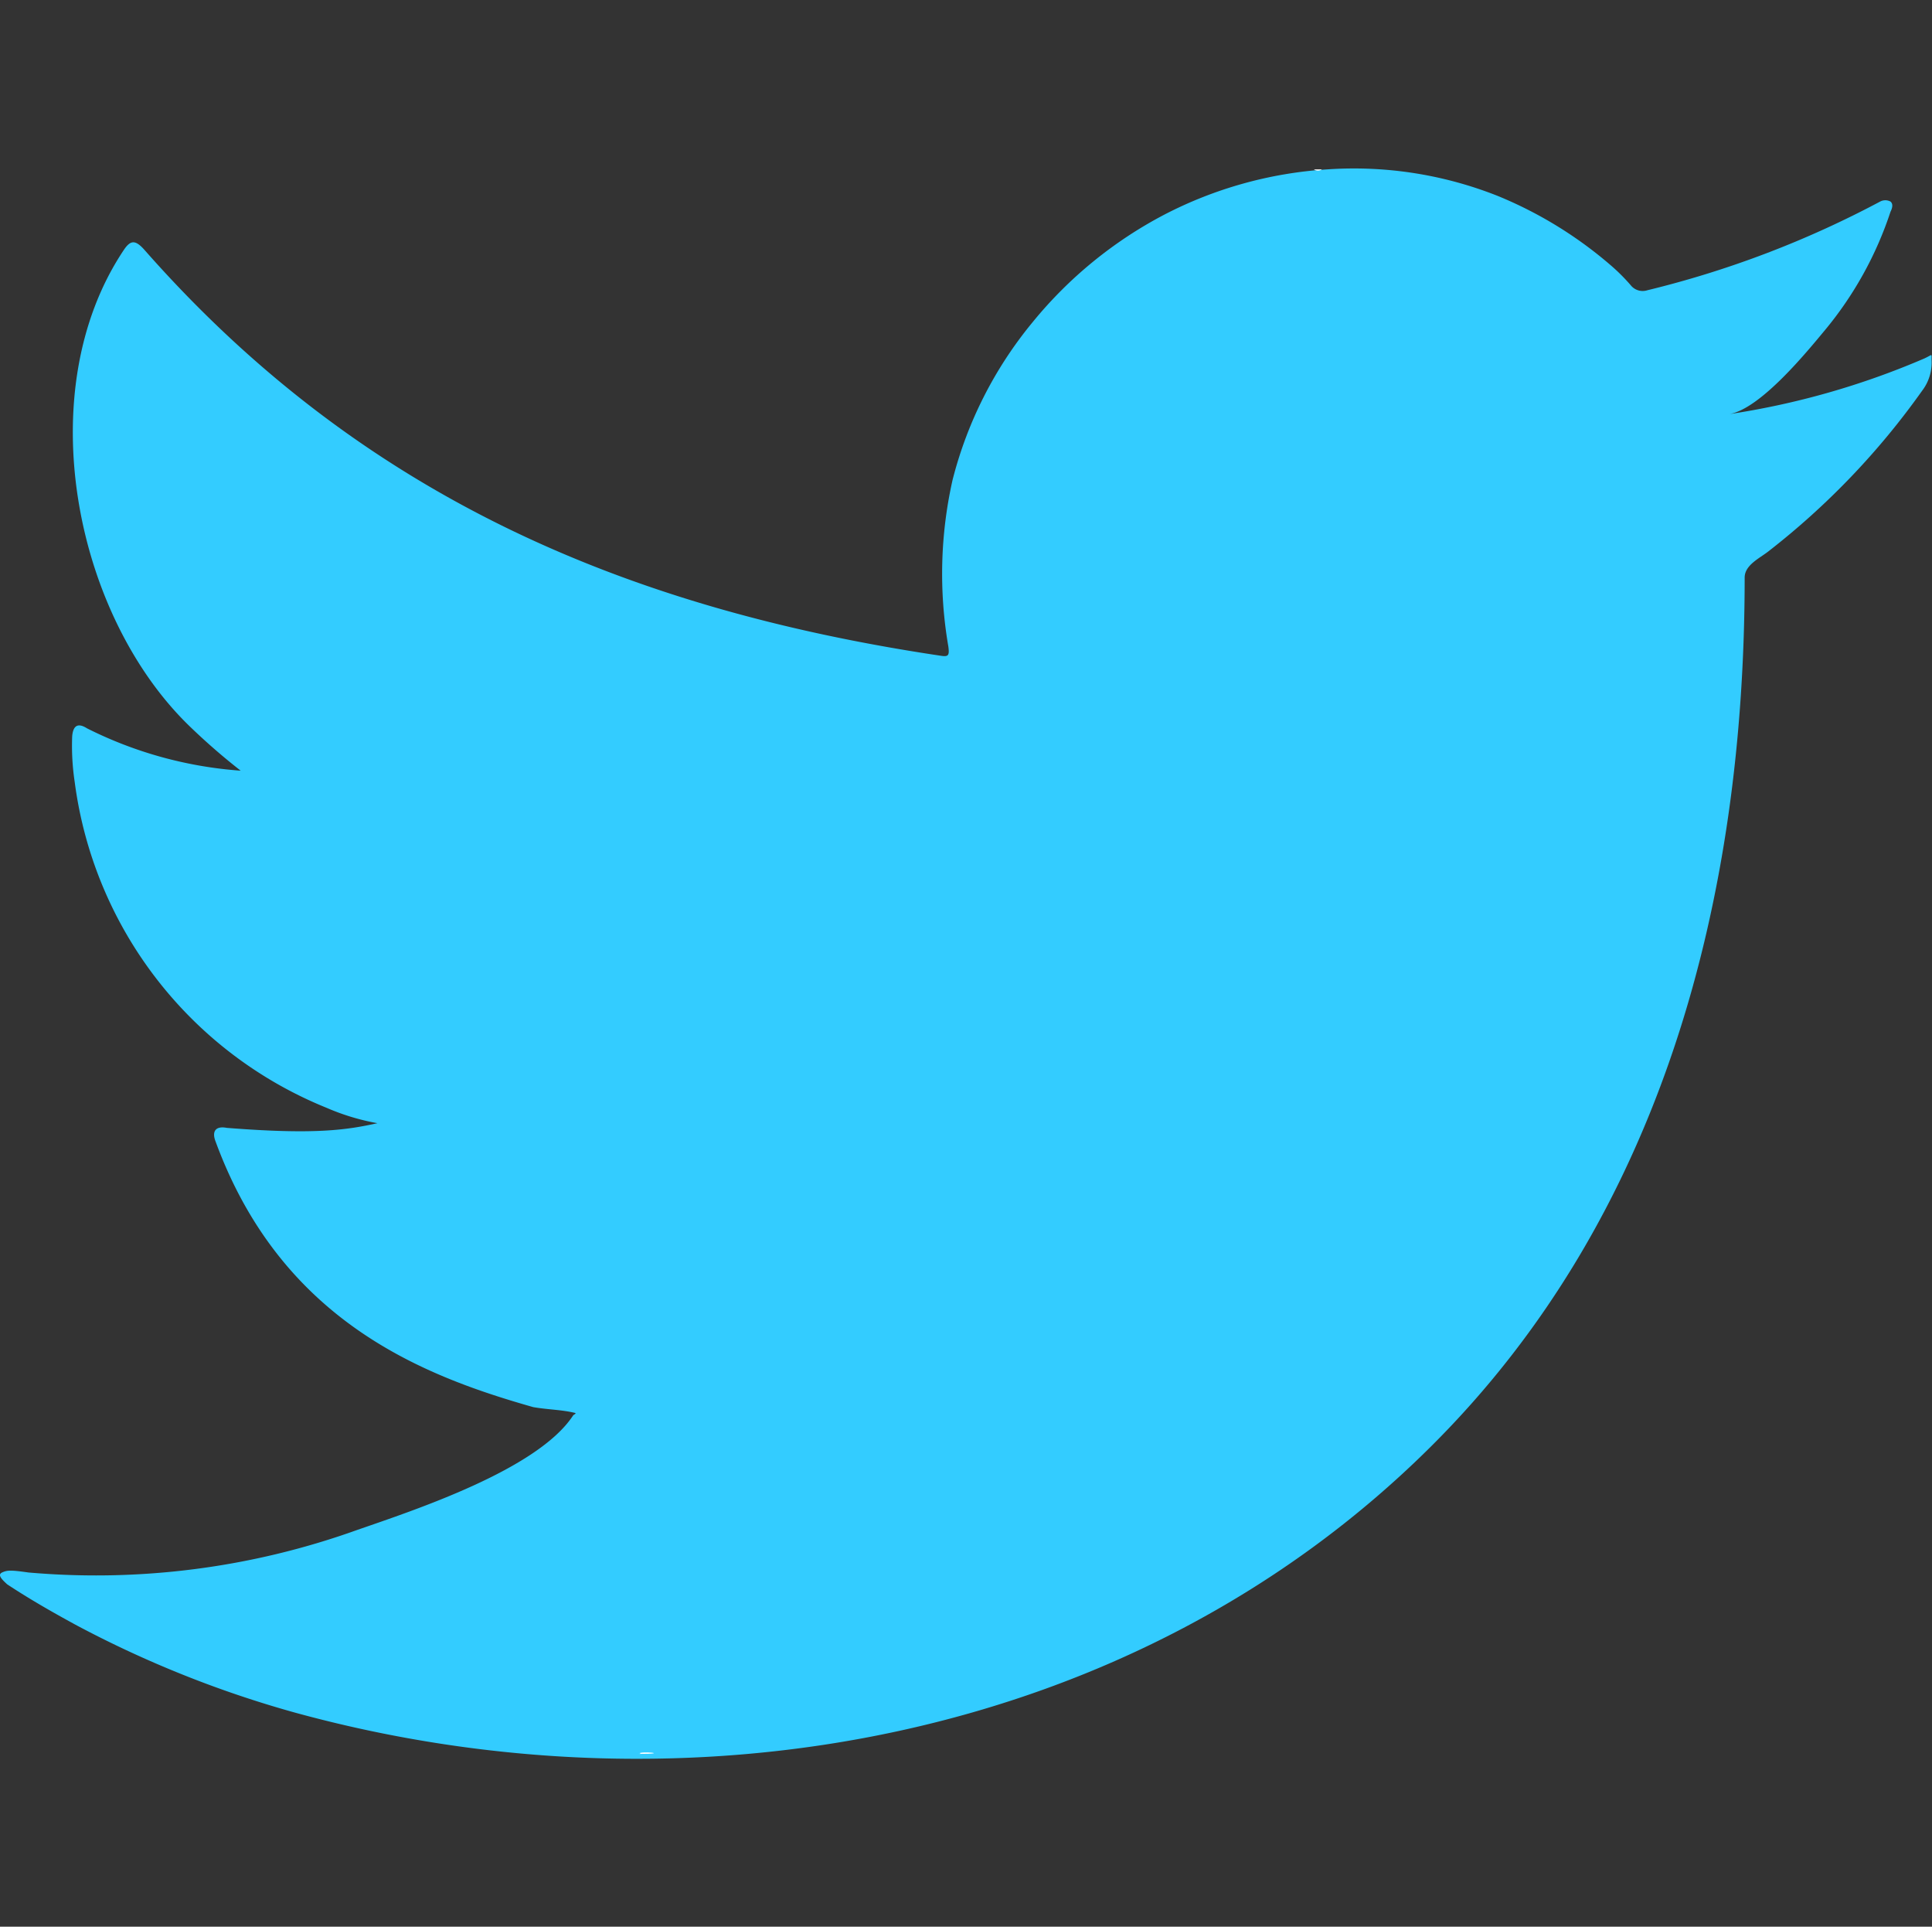 <svg xmlns="http://www.w3.org/2000/svg" viewBox="0 0 91.27 91"><rect x="0" y="0" width="91.27" height="91" fill="#333333" stroke="none"/><defs><style>.cls-1{fill:#3cf;}.cls-2{fill:#fff;fill-rule:evenodd;}.cls-3{fill:none;}</style></defs><g id="Capa_2" data-name="Capa 2"><g id="Design"><path class="cls-1" d="M90.91,16.93a37.4,37.4,0,0,1-9.22,2.63c1.48-.25,3.67-2.94,4.55-4A17.17,17.17,0,0,0,89.31,10c.08-.16.14-.36,0-.48a.52.52,0,0,0-.49,0,47,47,0,0,1-11,4.19.72.72,0,0,1-.75-.2,8.94,8.94,0,0,0-1-1,19.44,19.44,0,0,0-5.3-3.25A18.42,18.42,0,0,0,62.7,8,19.35,19.35,0,0,0,55,10.14a20,20,0,0,0-6.22,5.08A19.09,19.09,0,0,0,45,22.67a20.19,20.19,0,0,0-.2,7.86c.06.44,0,.5-.37.44C29.43,28.73,17,23.35,6.84,11.82c-.44-.5-.67-.5-1,0C1.38,18.5,3.53,29.16,9.06,34.4a30.3,30.3,0,0,0,2.31,2,19.19,19.19,0,0,1-7.26-2c-.44-.28-.66-.12-.7.38a11.45,11.45,0,0,0,.12,2.16A19.3,19.3,0,0,0,15.42,52.32a10.8,10.8,0,0,0,2.41.73c-1.45.32-2.95.55-7.12.22-.52-.1-.72.16-.52.66,3.14,8.54,9.9,11.08,15,12.53.68.12,1.36.12,2,.28,0,.06-.08.06-.12.12-1.68,2.56-7.51,4.47-10.22,5.41a36.53,36.53,0,0,1-15.51,2c-.84-.12-1-.11-1.24,0s0,.34.24.56c1.06.7,2.13,1.31,3.23,1.91a51.05,51.05,0,0,0,10.37,4.15C32.58,86,53.58,82.25,67.58,68.34c11-10.92,14.84-26,14.84-41.06,0-.59.7-.91,1.11-1.23a35.87,35.87,0,0,0,7.27-7.59A2.19,2.19,0,0,0,91.25,17v-.08C91.25,16.69,91.28,16.76,90.91,16.93Z"/><path class="cls-2" d="M27.1,82.76Z"/><path class="cls-2" d="M27.1,82.76Z"/><path class="cls-2" d="M30.17,82.84c0-.16,1.62,0,0,0C30.17,82.76,30.37,82.84,30.17,82.84Z"/><path class="cls-2" d="M62.45,8a.33.33,0,0,1-.38,0Z"/><rect class="cls-3" x="0.27" width="91" height="91"/></g></g></svg>